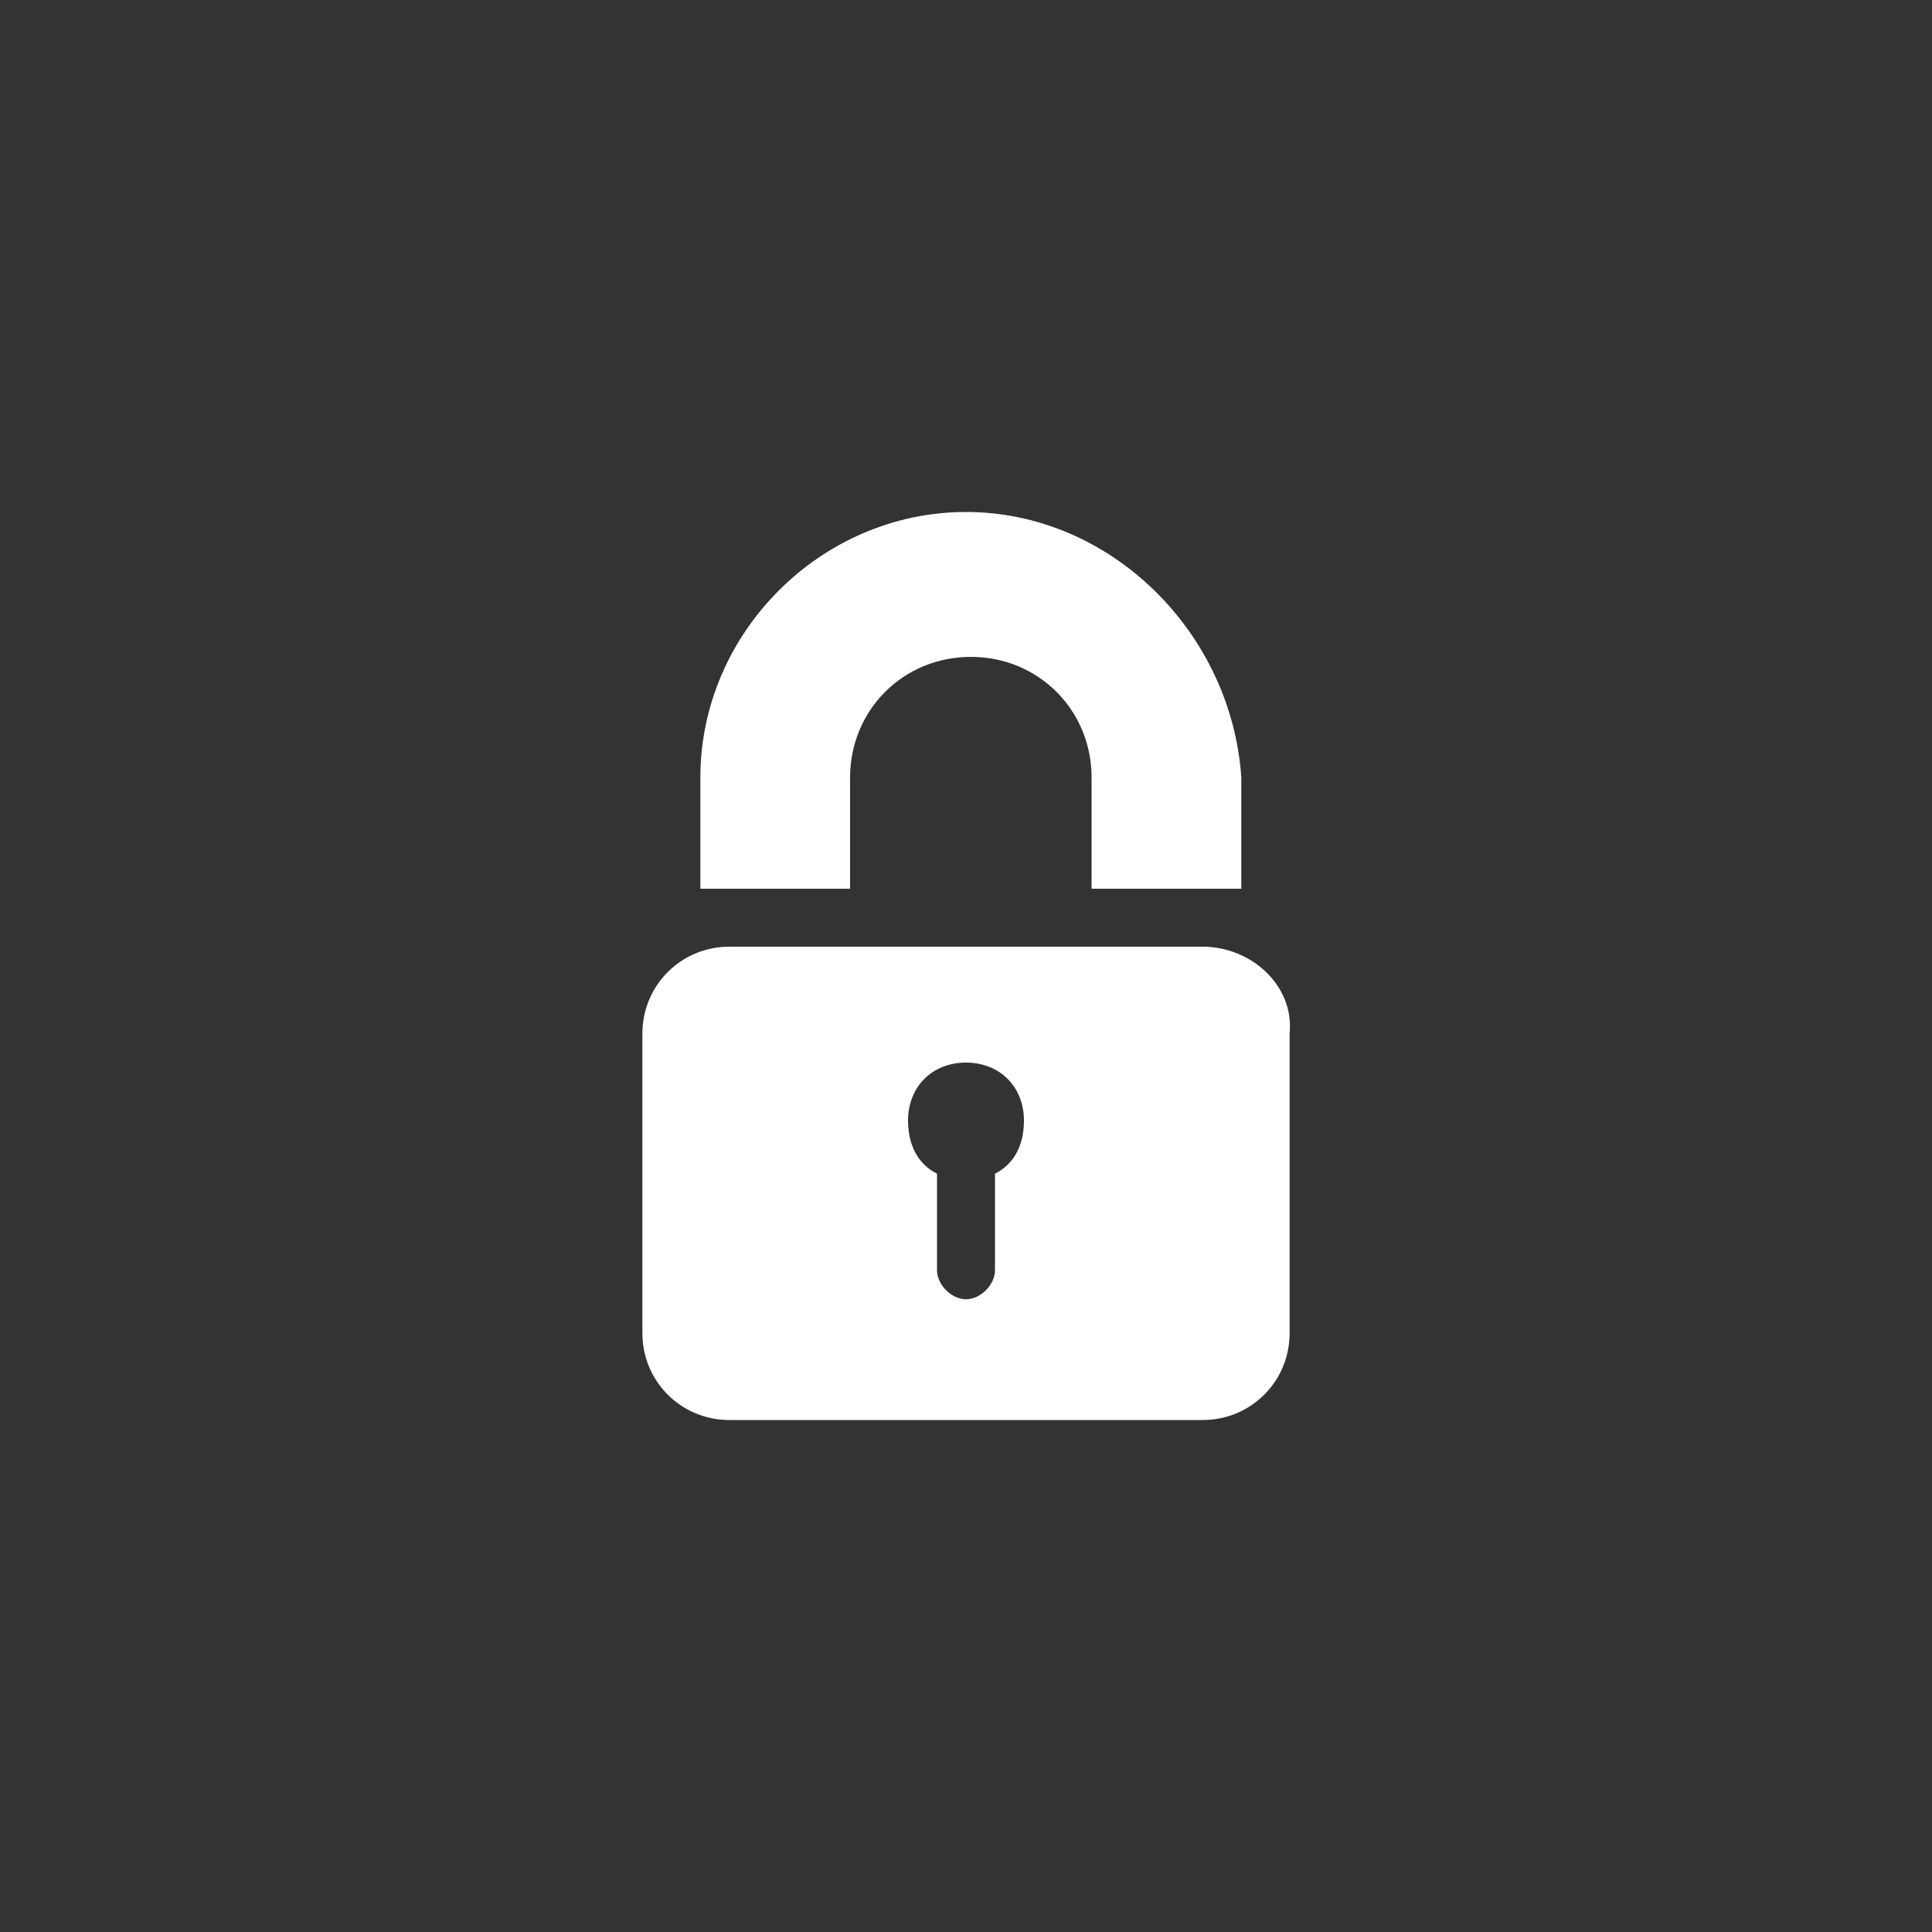 <?xml version="1.0" encoding="utf-8"?>
<!-- Generator: Adobe Illustrator 27.4.1, SVG Export Plug-In . SVG Version: 6.00 Build 0)  -->
<svg version="1.1" id="Layer_1" xmlns="http://www.w3.org/2000/svg" xmlns:xlink="http://www.w3.org/1999/xlink" x="0px" y="0px"
	 viewBox="0 0 40 40" style="enable-background:new 0 0 40 40;" xml:space="preserve">
<rect x="0" y="0" width="40" height="40" fill="#333333" stroke="none"/>
<style type="text/css">
	.st0{fill:#FFFFFF;}
</style>
<g>
	<g>
		<g>
			<path class="st0" d="M24.9,19.6h-9.8c-1,0-1.8,0.8-1.8,1.8v6.2c0,1,0.8,1.8,1.8,1.8h9.8c1,0,1.8-0.8,1.8-1.8v-6.2
				C26.8,20.4,25.9,19.6,24.9,19.6z M20.6,24.3v2c0,0.3-0.3,0.6-0.6,0.6c-0.3,0-0.6-0.3-0.6-0.6v-2c-0.4-0.2-0.6-0.6-0.6-1.1
				c0-0.7,0.5-1.2,1.2-1.2c0.7,0,1.2,0.5,1.2,1.2C21.2,23.7,21,24.1,20.6,24.3z"/>
		</g>
	</g>
	<g>
		<g>
			<path class="st0" d="M20,10.6c-3,0-5.5,2.5-5.5,5.5v2.3h3.1v-2.3c0-1.4,1.1-2.5,2.5-2.5c1.4,0,2.5,1.1,2.5,2.5v2.3h3.1v-2.3
				C25.5,13.1,23,10.6,20,10.6z"/>
		</g>
	</g>
</g>
</svg>
